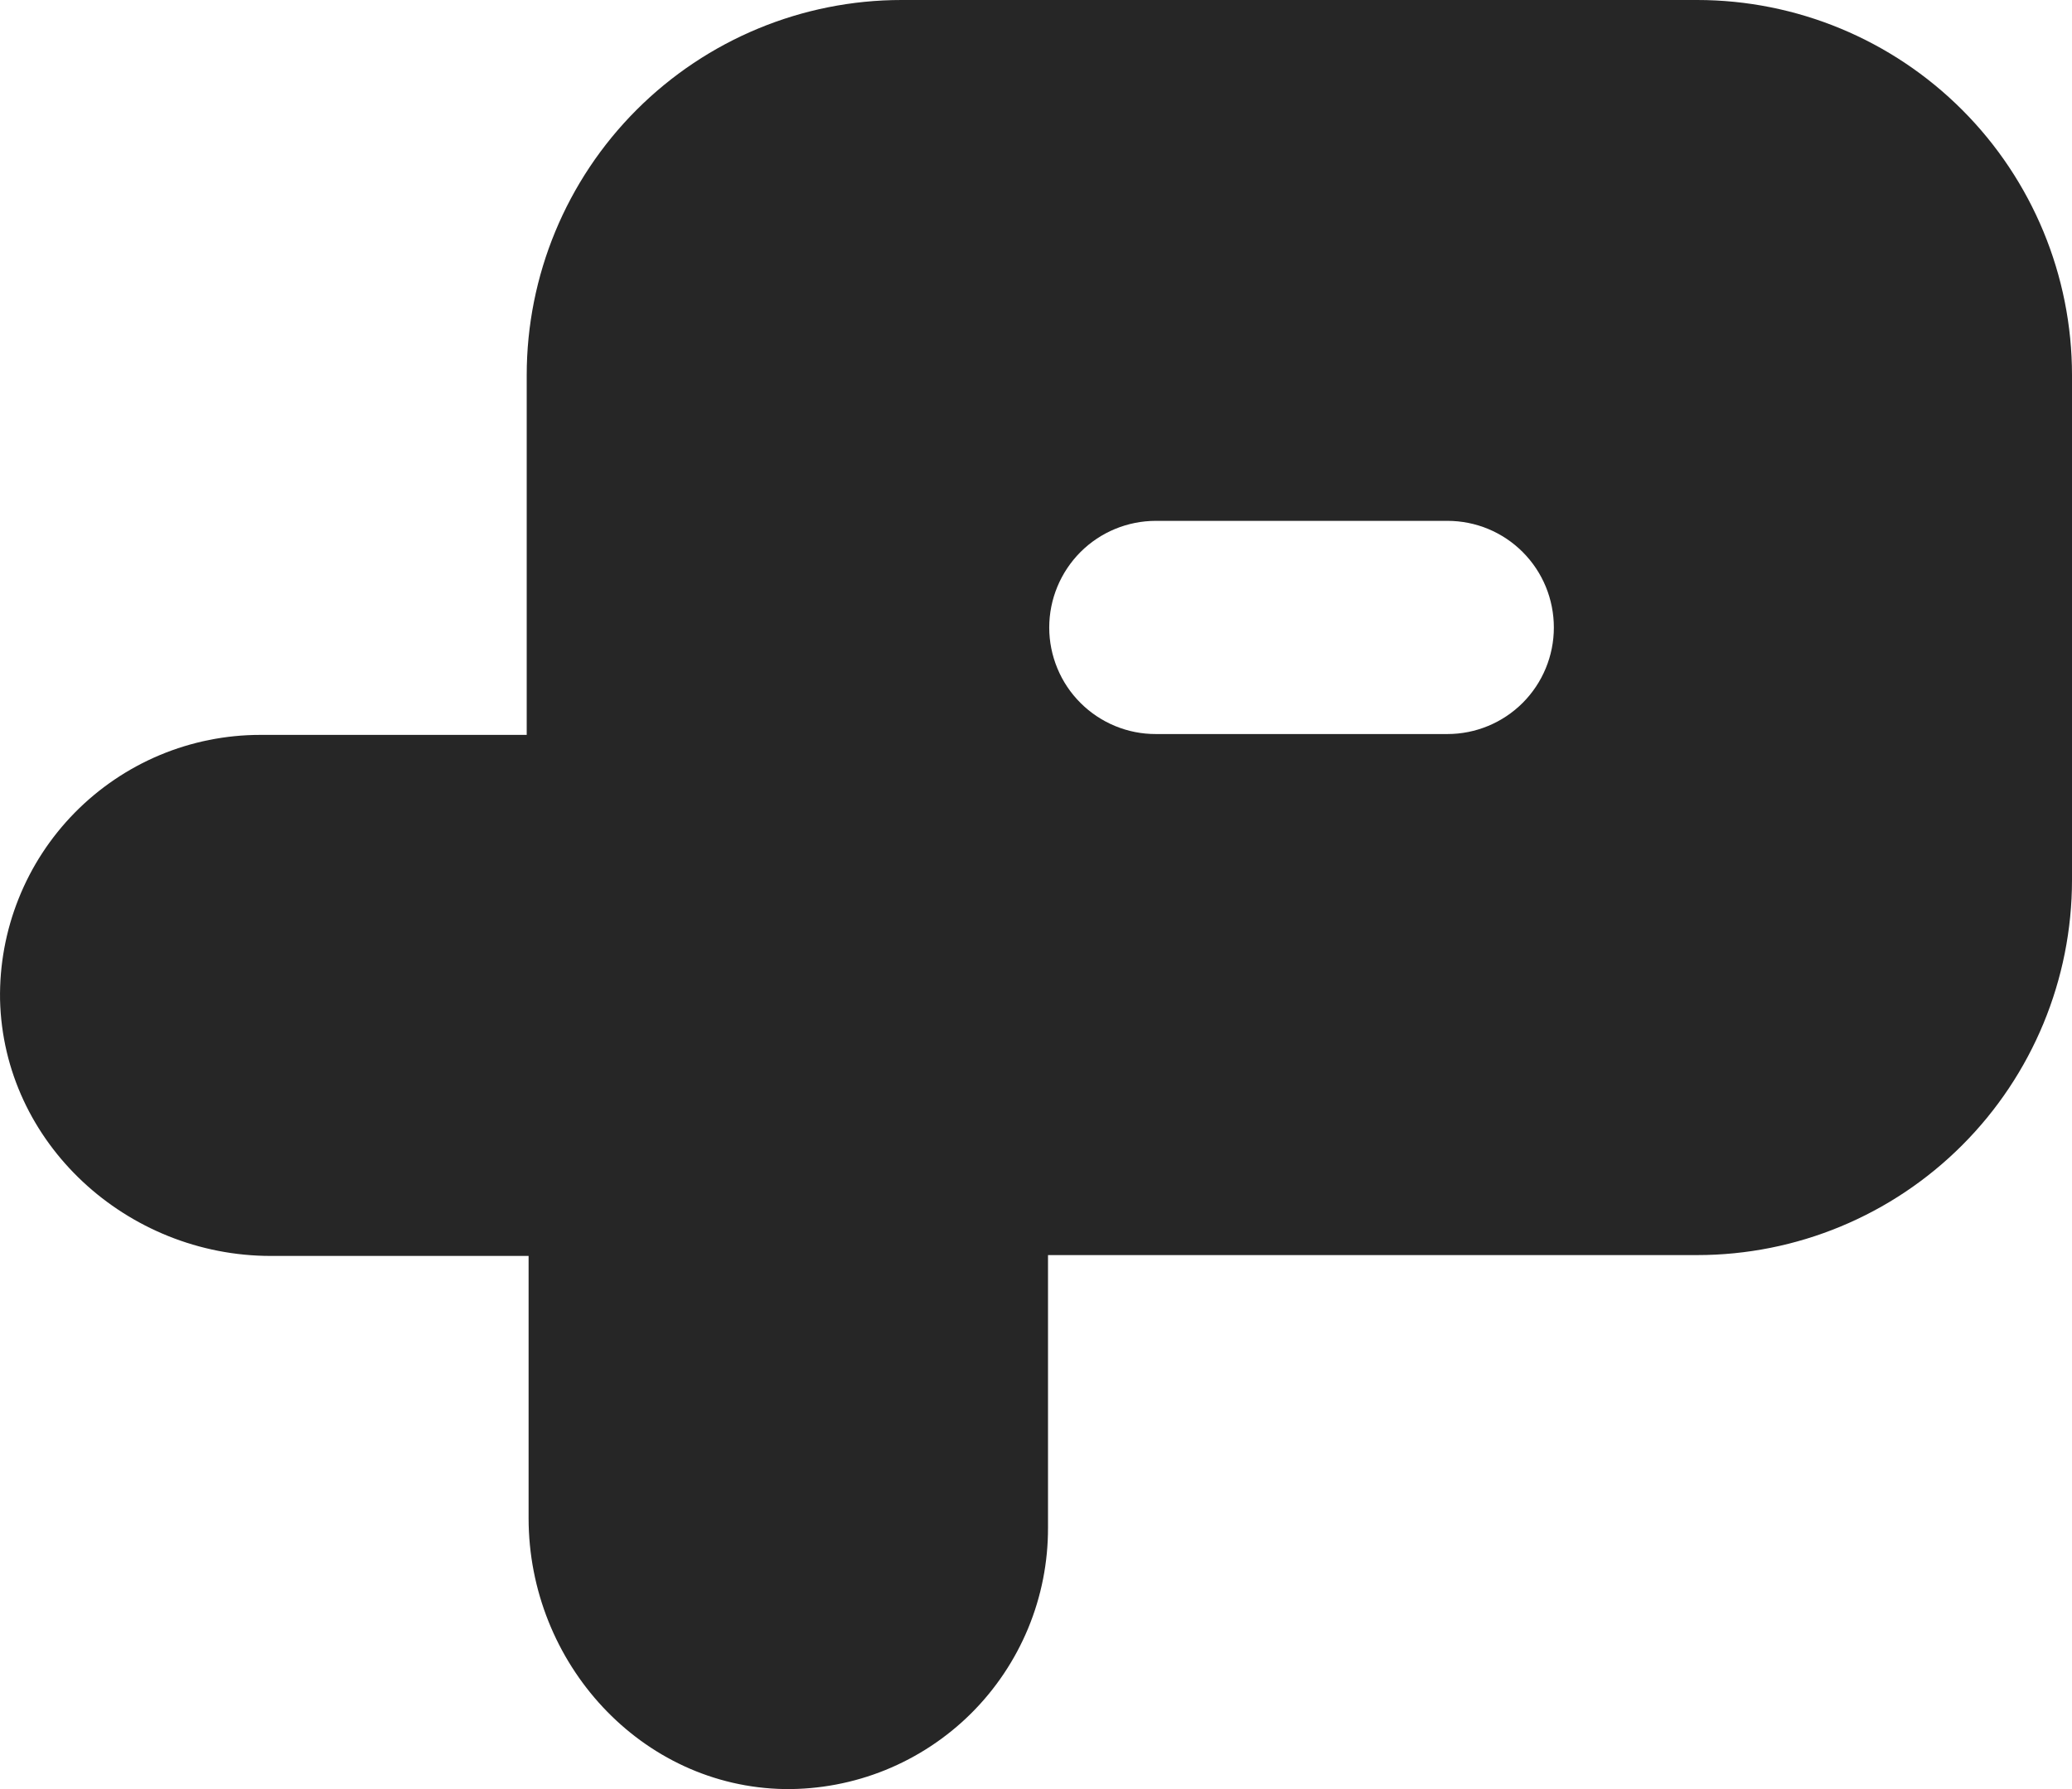 <svg width="44" height="38" viewBox="0 0 44 38" fill="none" xmlns="http://www.w3.org/2000/svg">
<path d="M16.665 38C13.613 37.951 11.225 35.321 11.225 32.245V26.676H5.75C2.698 26.676 0.071 24.285 0.001 21.231C-0.011 20.497 0.123 19.768 0.396 19.086C0.668 18.404 1.074 17.784 1.588 17.261C2.103 16.738 2.716 16.322 3.393 16.038C4.069 15.755 4.795 15.609 5.529 15.609H11.185V7.968C11.185 5.855 12.024 3.828 13.517 2.334C15.01 0.84 17.034 0 19.146 0H36.039C38.151 0 40.175 0.84 41.668 2.334C43.161 3.828 44 5.855 44 7.968V18.69C44 20.803 43.161 22.83 41.668 24.324C40.175 25.819 38.151 26.658 36.039 26.658H22.255V32.448C22.257 33.182 22.114 33.908 21.833 34.586C21.552 35.263 21.14 35.878 20.62 36.395C20.1 36.911 19.482 37.319 18.803 37.595C18.124 37.87 17.397 38.008 16.665 38ZM24.546 15.591H30.737C31.336 15.591 31.911 15.353 32.335 14.929C32.759 14.504 32.997 13.929 32.997 13.329C32.997 13.032 32.939 12.737 32.826 12.462C32.713 12.187 32.546 11.937 32.337 11.727C32.127 11.516 31.877 11.349 31.603 11.235C31.328 11.121 31.034 11.063 30.737 11.063H24.546C23.945 11.063 23.369 11.301 22.944 11.726C22.52 12.152 22.281 12.728 22.281 13.329C22.281 13.627 22.34 13.921 22.454 14.196C22.567 14.47 22.734 14.72 22.945 14.93C23.155 15.14 23.405 15.307 23.679 15.42C23.954 15.534 24.248 15.592 24.546 15.591Z" fill="#262626"/>
</svg>
